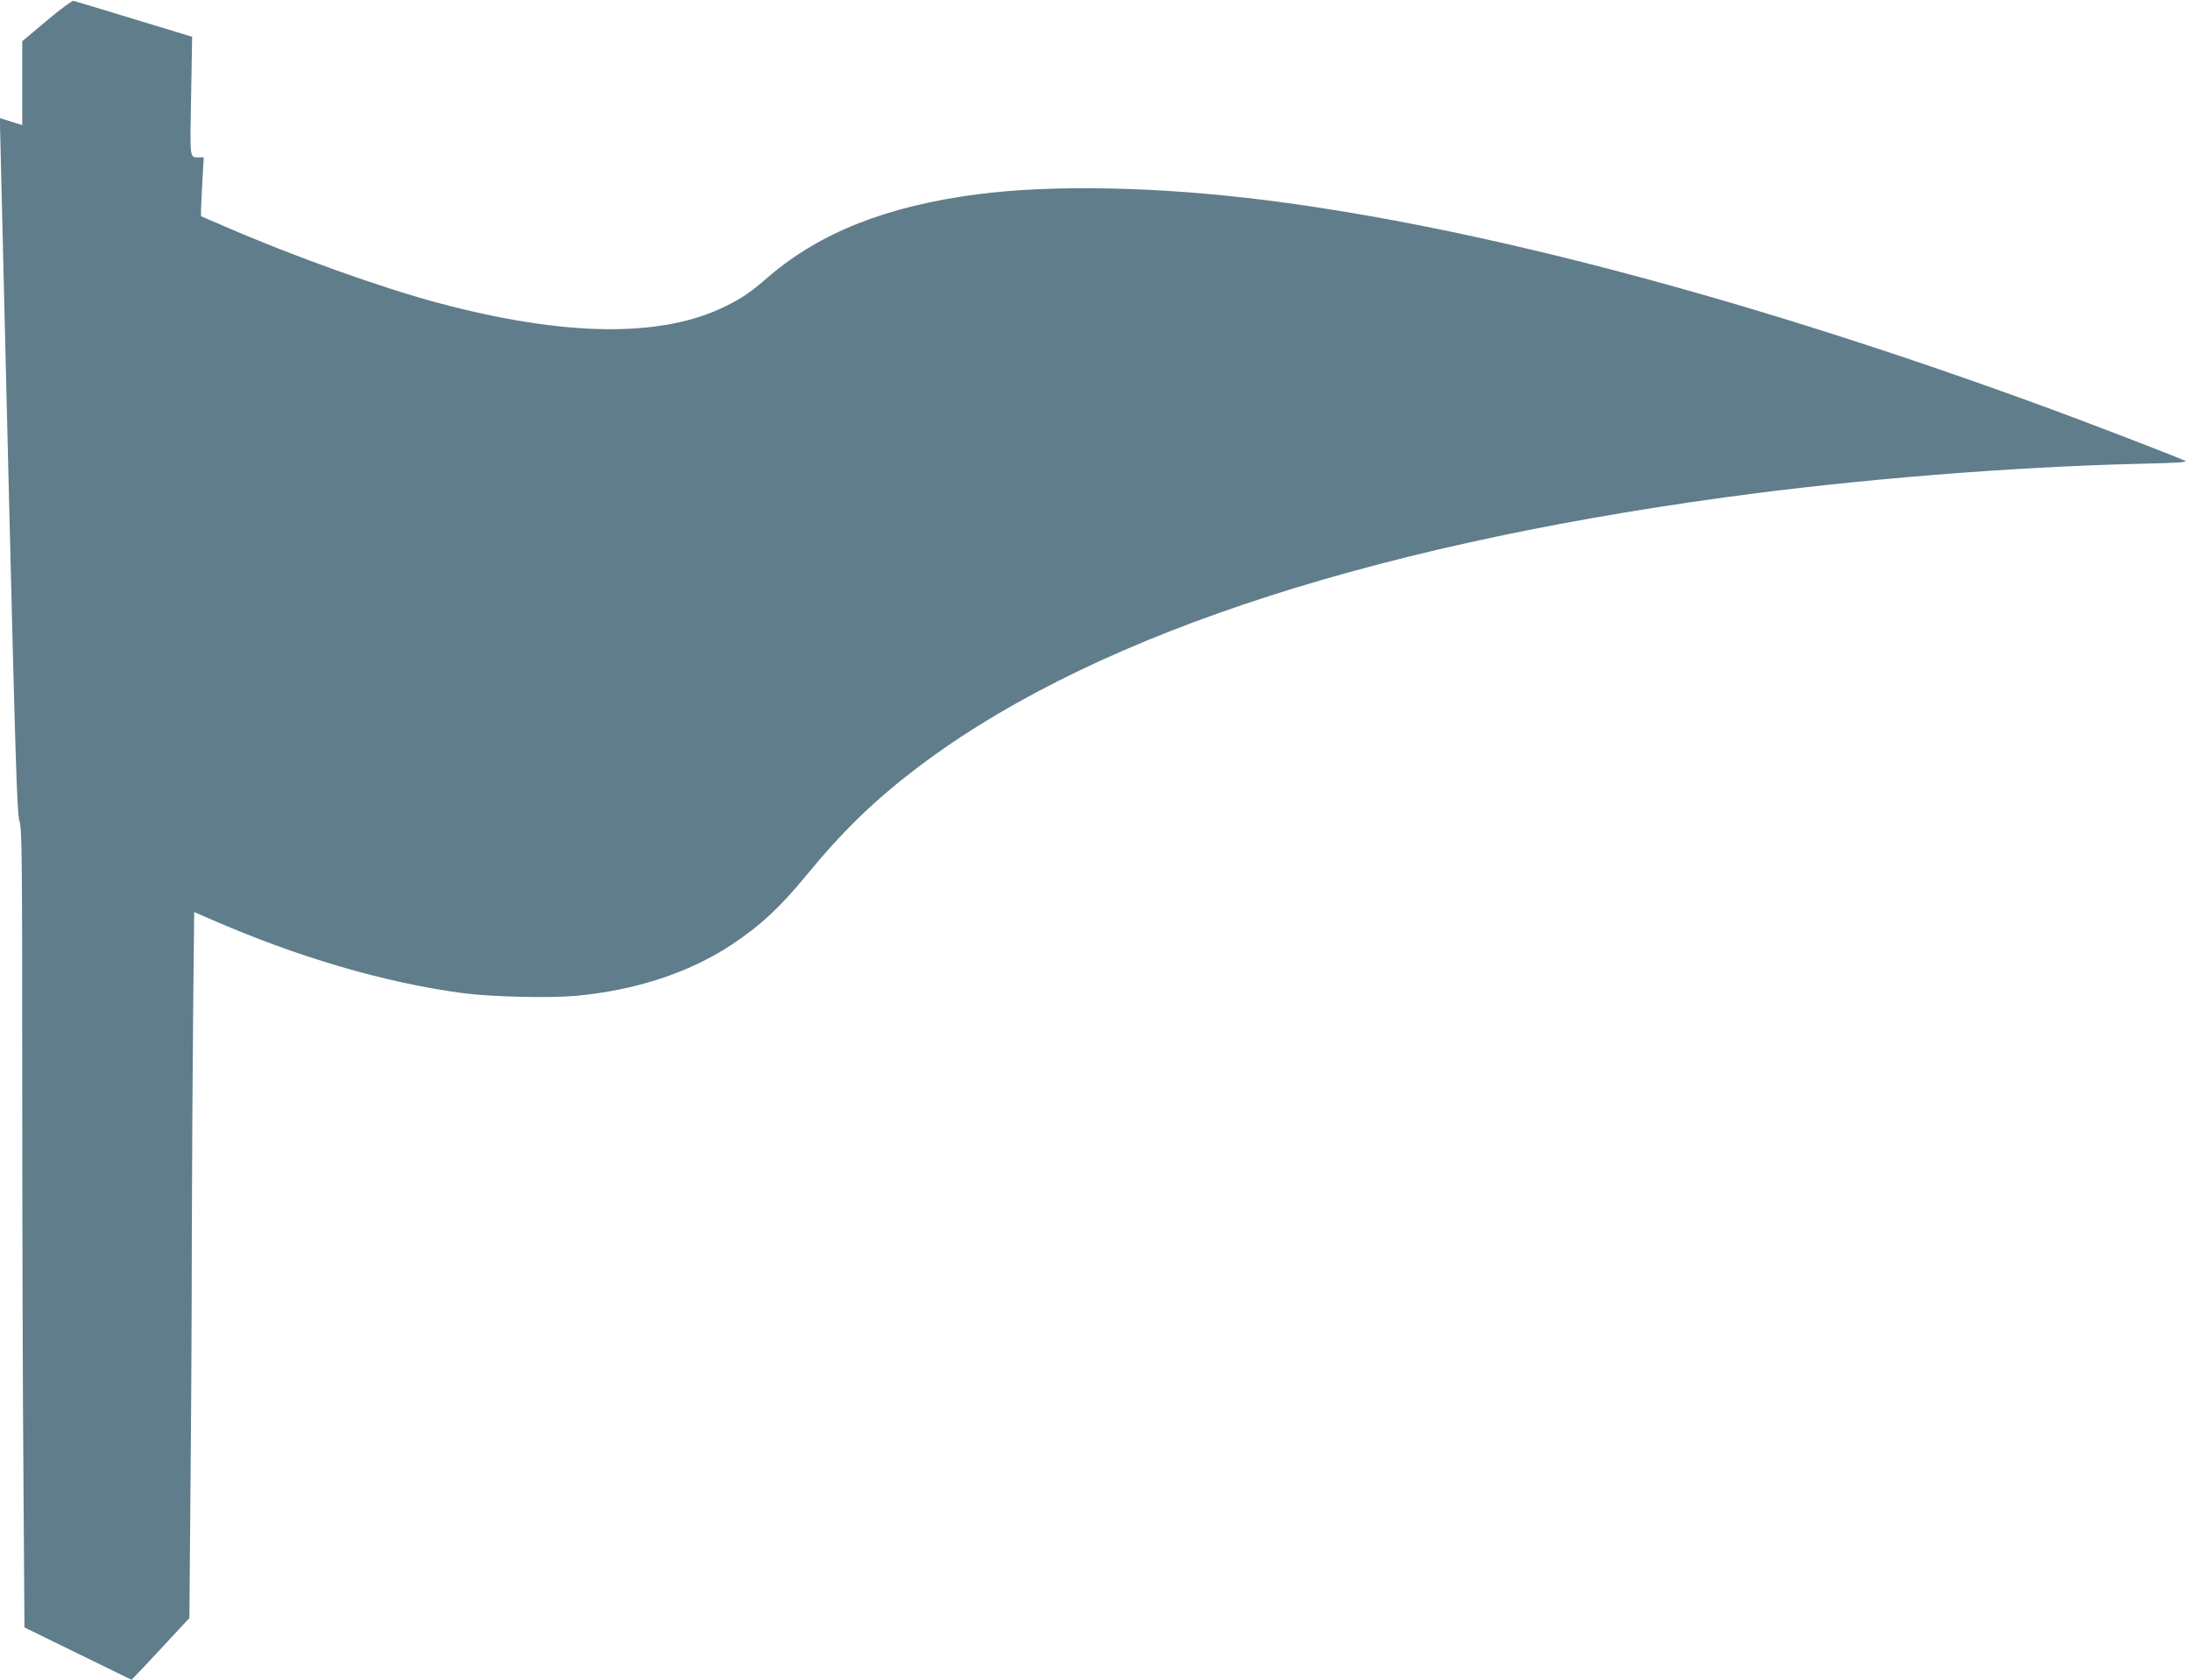 <?xml version="1.0" standalone="no"?>
<!DOCTYPE svg PUBLIC "-//W3C//DTD SVG 20010904//EN"
 "http://www.w3.org/TR/2001/REC-SVG-20010904/DTD/svg10.dtd">
<svg version="1.0" xmlns="http://www.w3.org/2000/svg"
 width="1280pt" height="982pt" viewBox="0 0 1280 982"
 preserveAspectRatio="xMidYMid meet">
<g transform="translate(0,982) scale(0.1,-0.1)"
fill="#607d8b" stroke="none">
<path d="M273 9699 l-143 -120 0 -245 0 -245 -23 7 c-12 4 -41 13 -64 20 l-43
13 0 -42 c1 -23 23 -937 49 -2032 42 -1721 51 -1996 65 -2035 14 -41 16 -188
16 -1506 0 -803 3 -1854 7 -2334 l6 -873 313 -153 313 -153 64 67 c35 37 111
118 169 181 l105 113 6 727 c4 399 8 1073 8 1496 1 424 5 1025 8 1337 l6 567
80 -35 c516 -227 1033 -379 1496 -440 166 -21 500 -29 655 -15 348 32 661 135
909 298 169 112 285 220 441 410 191 234 377 418 606 595 989 770 2605 1316
4768 1612 758 104 1664 177 2415 195 227 5 285 9 265 18 -64 29 -562 221 -800
308 -1718 631 -3311 1055 -4565 1214 -629 80 -1251 93 -1695 35 -525 -69 -914
-222 -1215 -479 -110 -95 -154 -125 -252 -174 -375 -187 -942 -180 -1688 20
-332 89 -848 274 -1245 447 l-135 58 0 35 c0 19 4 96 8 172 l8 137 -25 0 c-59
0 -56 -20 -49 358 l6 347 -339 103 c-186 57 -346 105 -354 107 -8 2 -78 -49
-157 -116z"/>
</g>
</svg>
